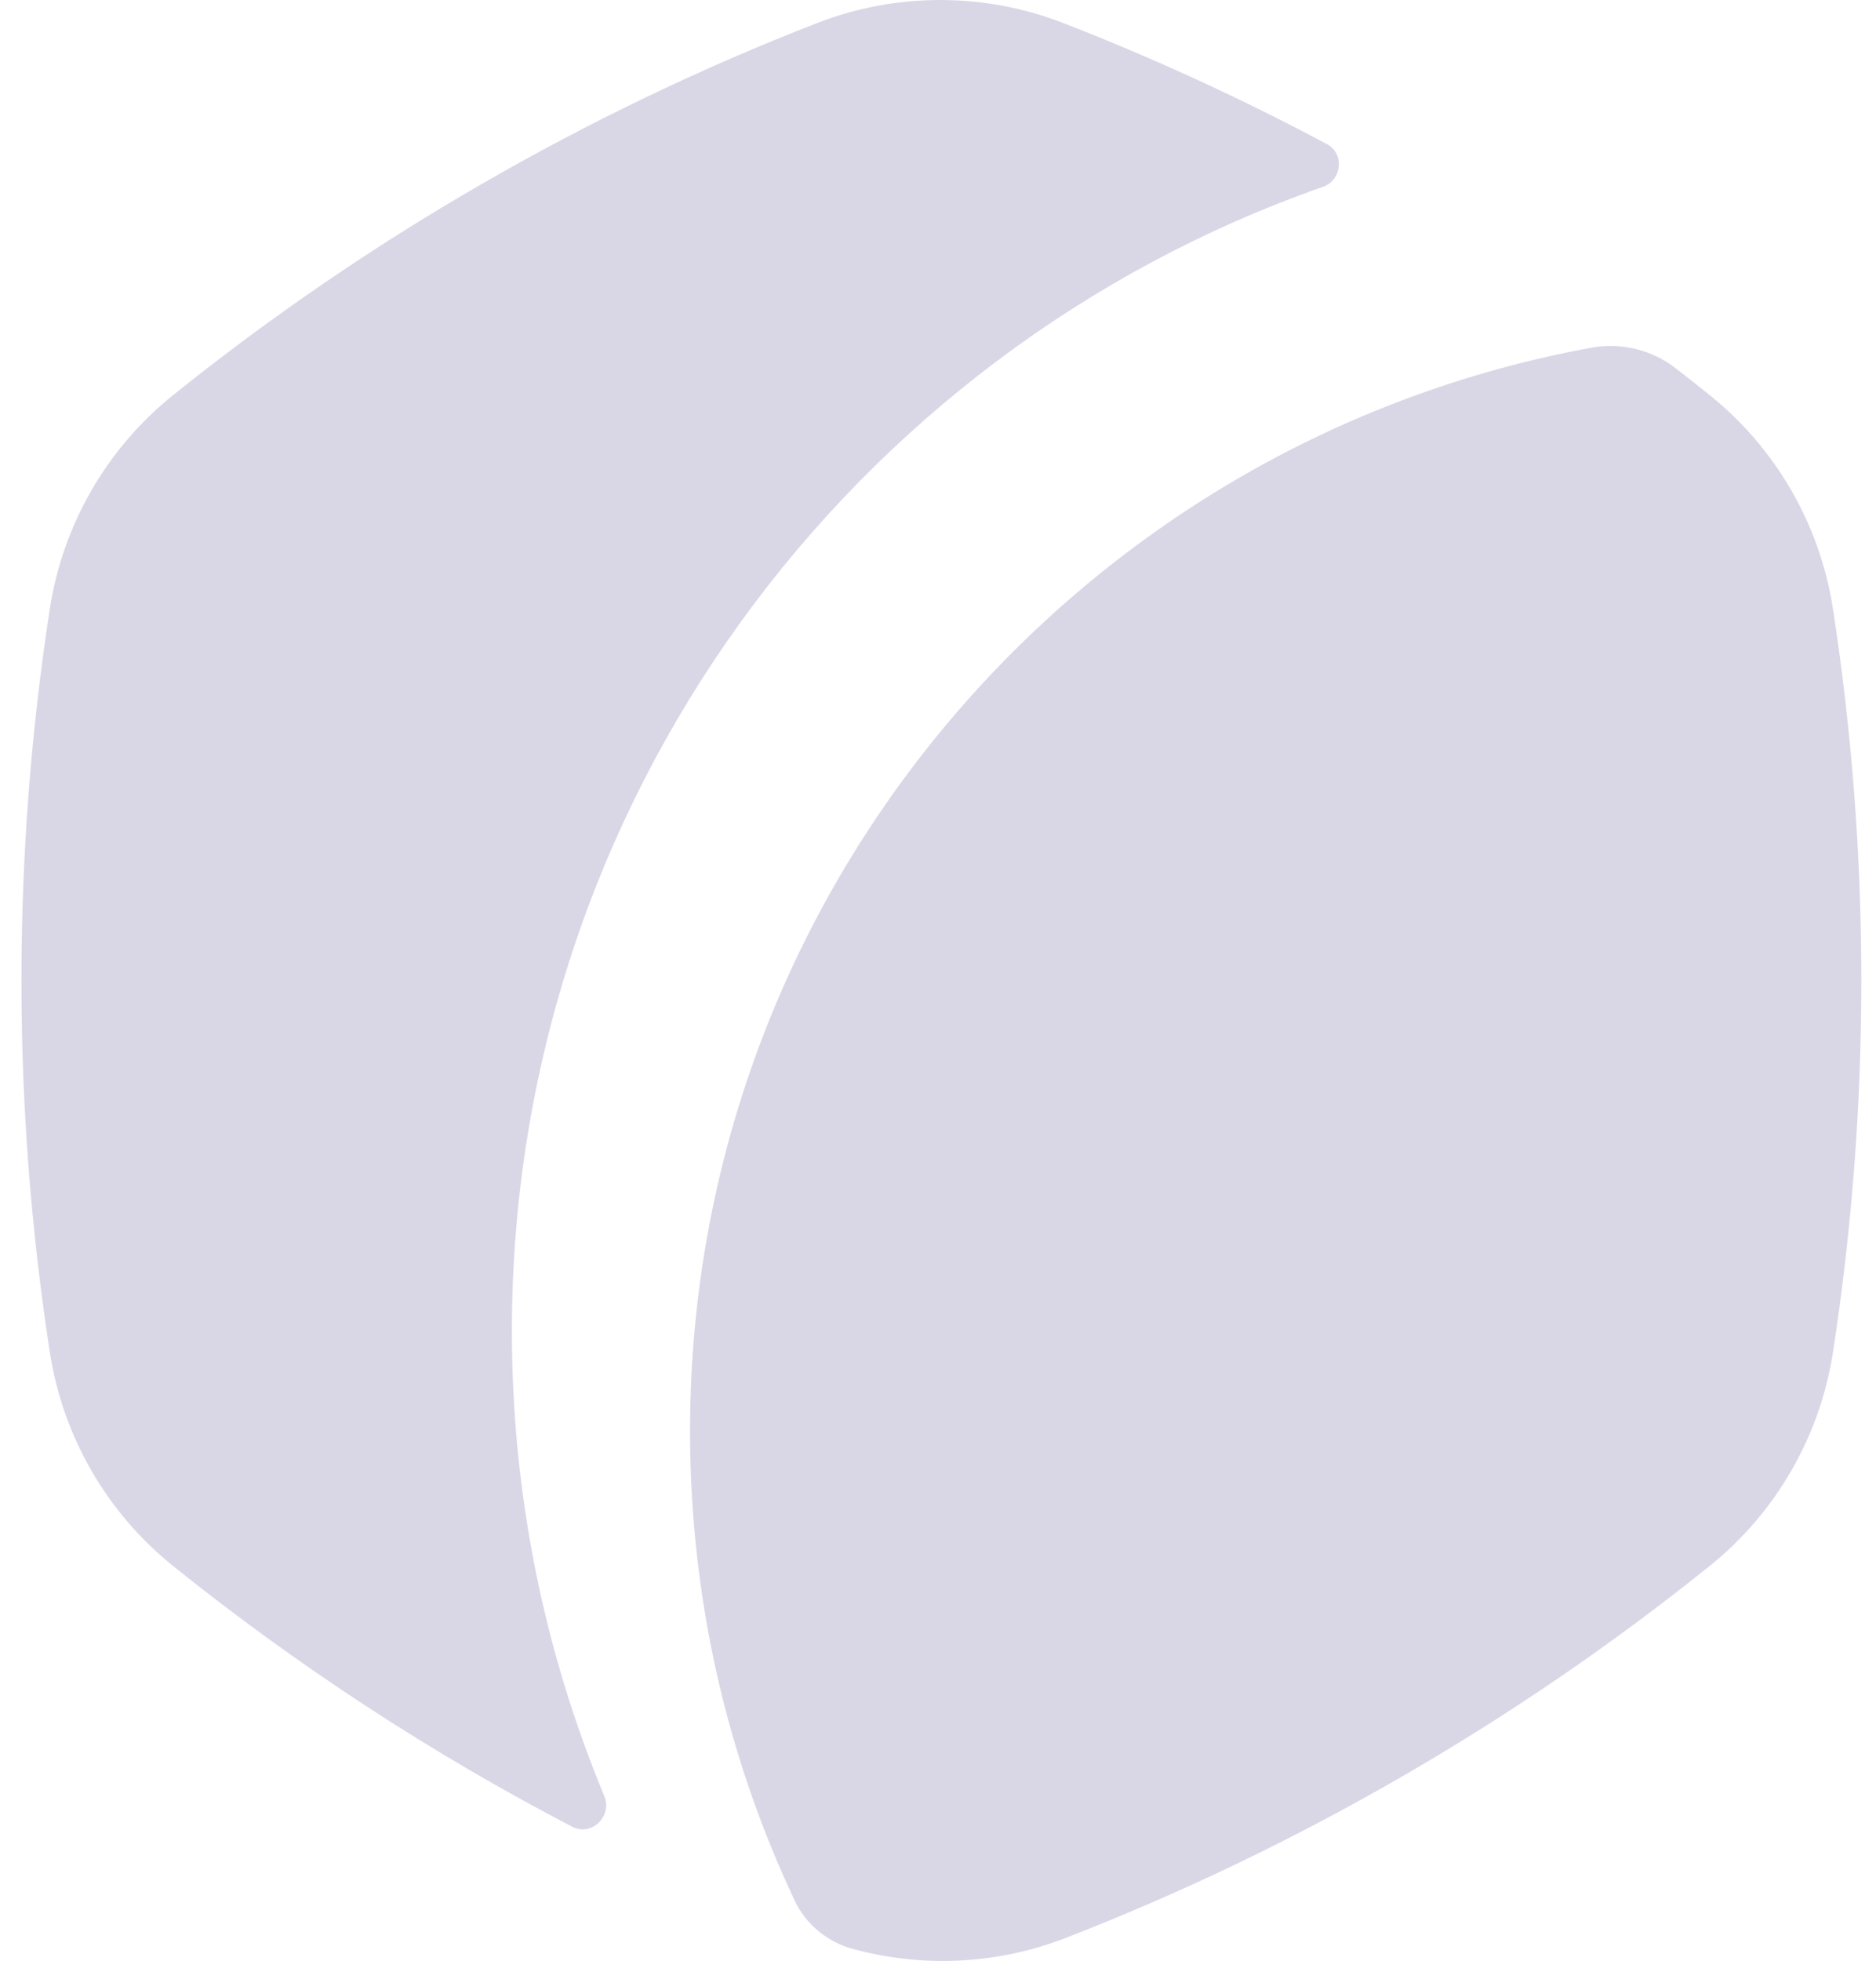 <svg width="67" height="70" viewBox="0 0 67 70" fill="none" xmlns="http://www.w3.org/2000/svg">
<path d="M29.175 0.825C32.008 -0.275 35.15 -0.275 37.982 0.825C41.2 2.077 44.341 3.519 47.388 5.143C48.028 5.485 47.931 6.434 47.245 6.671C30.378 12.577 18.282 28.632 18.282 47.512C18.282 53.392 19.456 59.001 21.582 64.113C21.882 64.833 21.128 65.57 20.433 65.208C15.39 62.58 10.617 59.463 6.183 55.902C3.813 53.999 2.243 51.277 1.78 48.274C1.103 43.882 0.764 39.445 0.766 35.002C0.766 30.488 1.113 26.055 1.78 21.73C2.243 18.726 3.815 16.004 6.186 14.101C9.651 11.32 13.323 8.807 17.172 6.587C21.019 4.363 25.031 2.437 29.172 0.827L29.175 0.825Z" fill="#D9D7E6"/>
<path d="M61.059 14.103C60.663 13.785 60.265 13.471 59.864 13.16C59.444 12.83 58.959 12.593 58.44 12.463C57.922 12.334 57.382 12.315 56.856 12.408C38.534 15.754 24.644 31.8 24.644 51.088C24.644 57.084 25.984 62.765 28.384 67.851C28.755 68.637 29.441 69.227 30.264 69.514C32.832 70.263 35.575 70.144 38.068 69.176C42.211 67.566 46.224 65.641 50.071 63.417C53.92 61.196 57.593 58.684 61.057 55.902C63.427 54 64.998 51.279 65.462 48.276C66.129 43.948 66.476 39.516 66.476 35.005C66.476 30.489 66.129 26.056 65.462 21.73C64.999 18.727 63.428 16.006 61.059 14.103Z" fill="#D9D7E6"/>
</svg>

